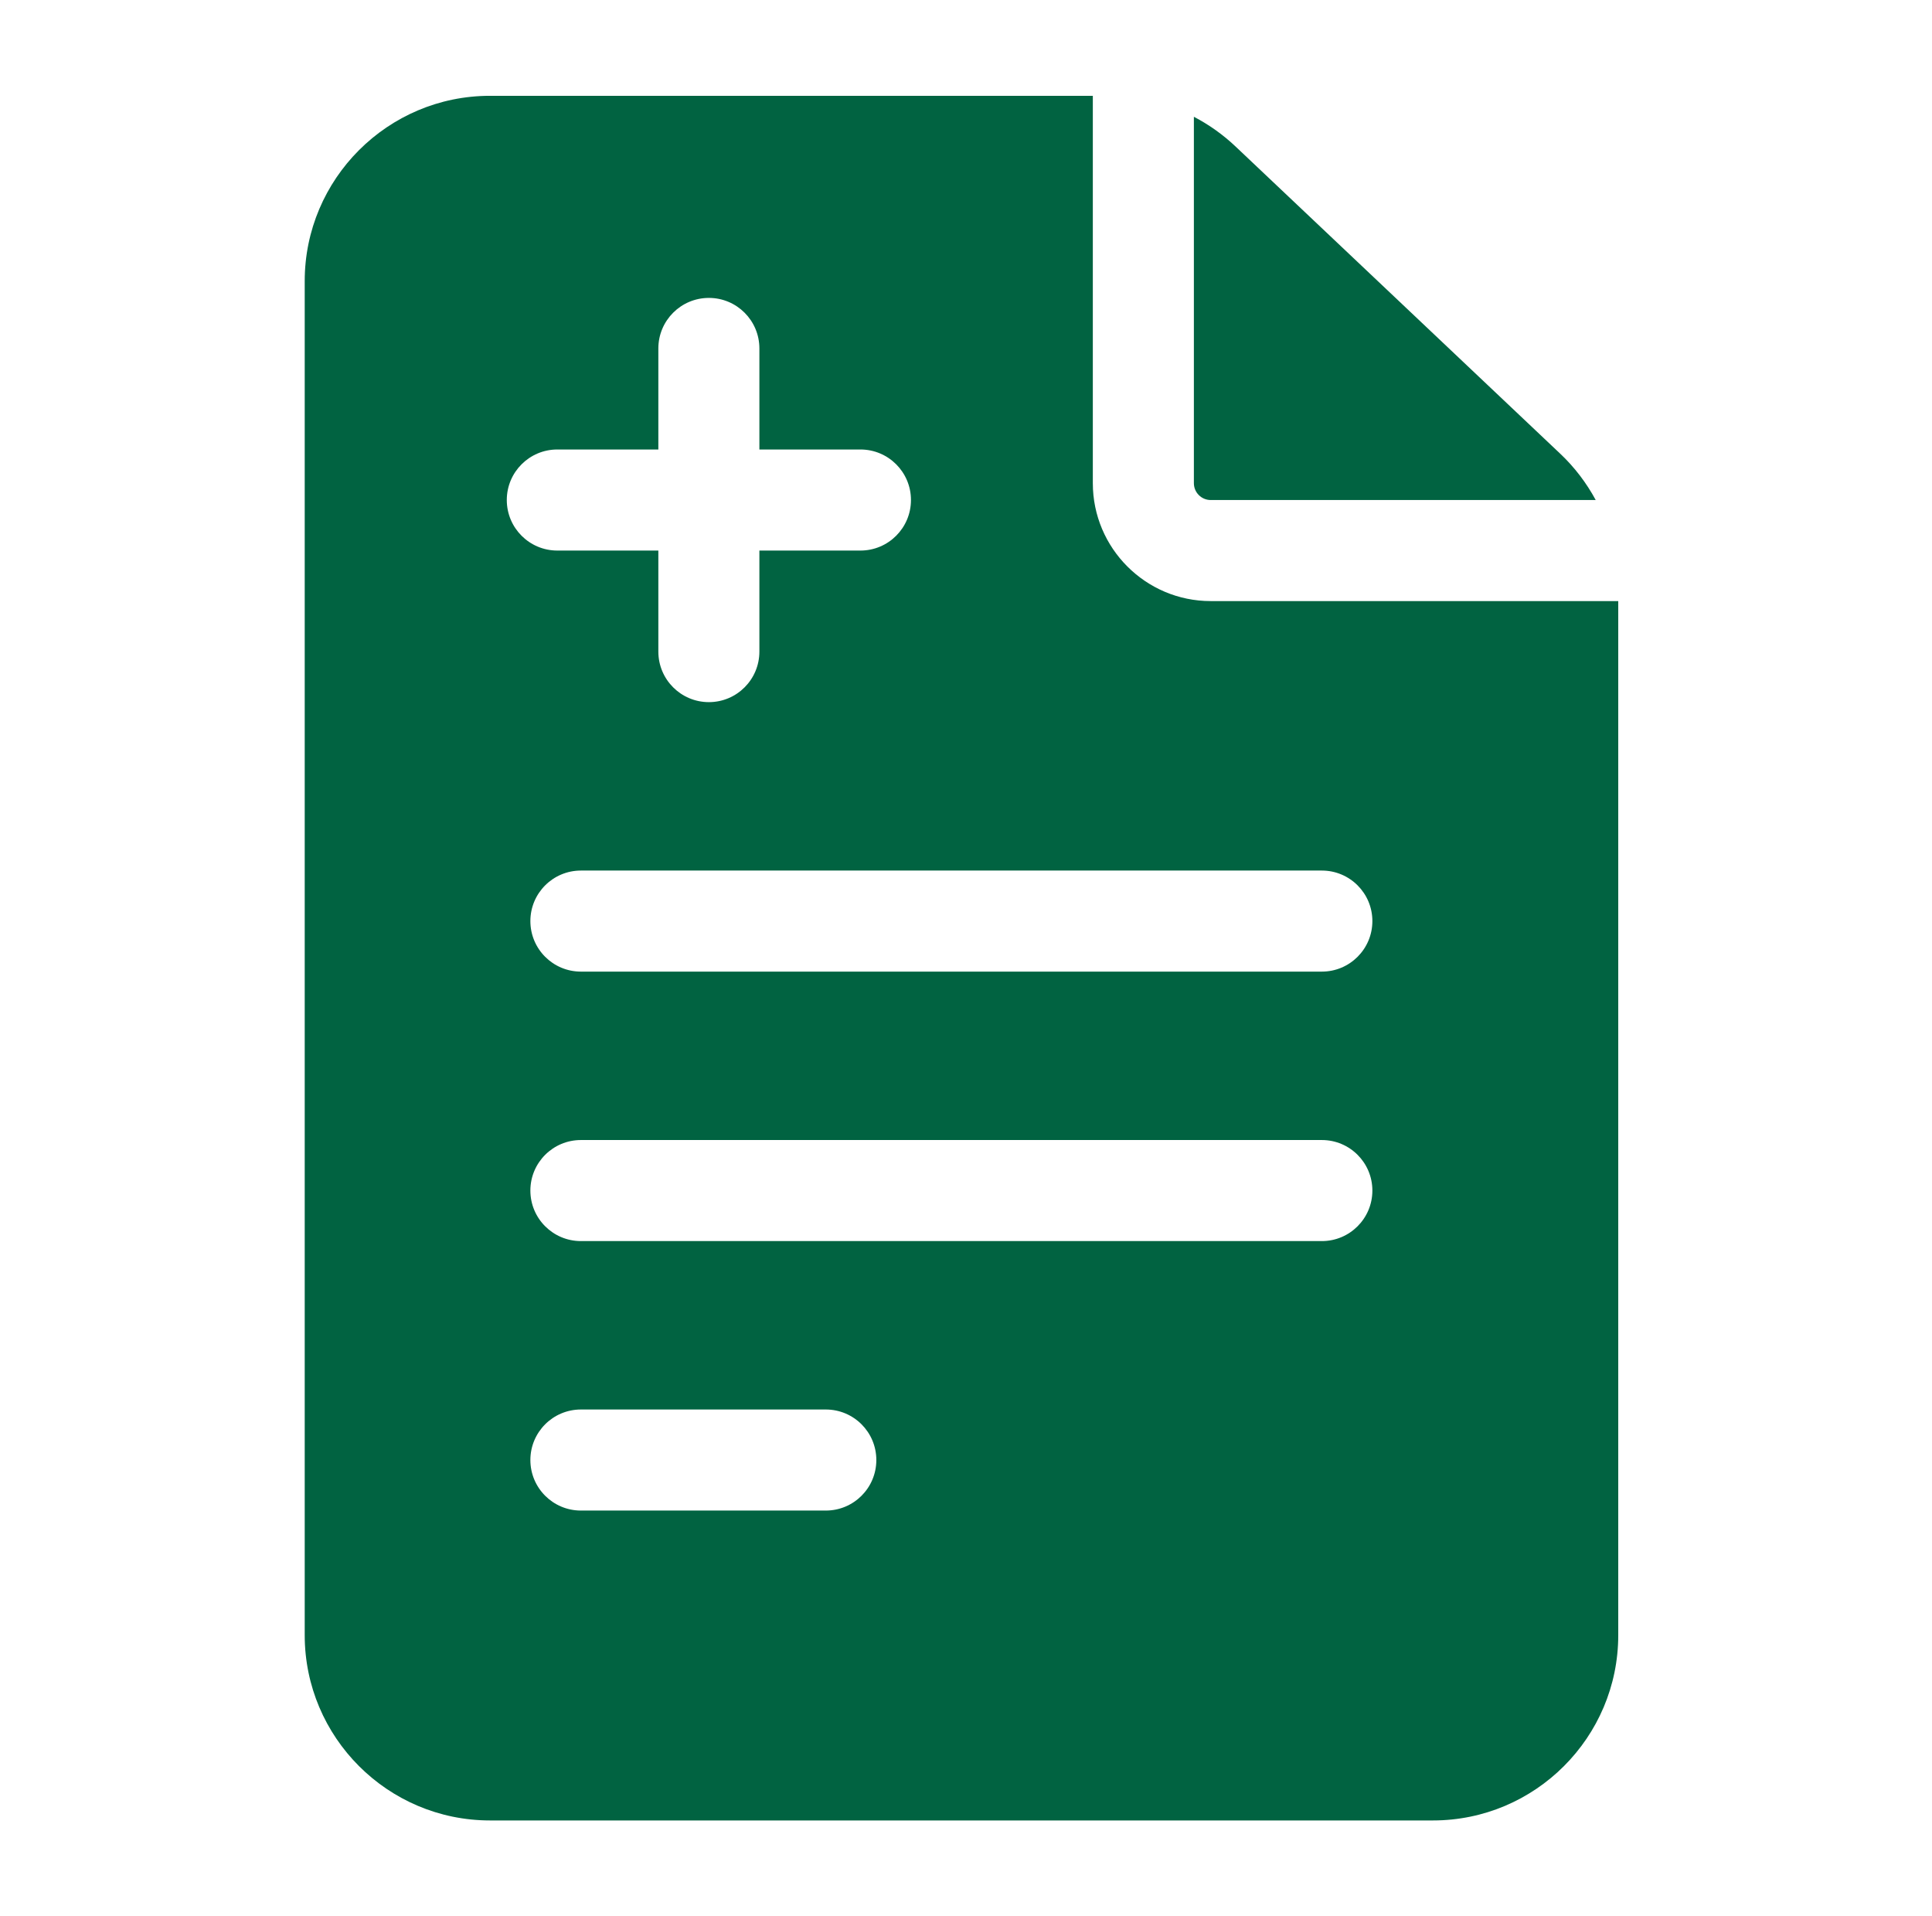 <?xml version="1.0" encoding="UTF-8"?>
<svg xmlns="http://www.w3.org/2000/svg" width="121" height="120" viewBox="0 0 121 120" fill="none">
  <path d="M74.772 30.258C74.772 30.84 75.245 31.313 75.826 31.313H99.939C99.361 30.244 98.616 29.262 97.721 28.416L77.382 9.174C76.593 8.427 75.713 7.804 74.772 7.313V30.258Z" fill="#016341"></path>
  <path d="M75.826 37.641C71.755 37.641 68.443 34.329 68.443 30.258V6H30.686C24.288 6 19.084 11.204 19.084 17.602V102.398C19.084 108.796 24.288 114 30.686 114H89.748C96.145 114 101.35 108.796 101.35 102.398V37.641H75.826ZM53.889 28.148C55.636 28.148 57.053 29.565 57.053 31.312C57.053 33.06 55.636 34.477 53.889 34.477H47.56V40.805C47.56 42.552 46.144 43.969 44.397 43.969C42.649 43.969 41.232 42.552 41.232 40.805V34.477H34.904C33.157 34.477 31.74 33.06 31.74 31.312C31.74 29.565 33.157 28.148 34.904 28.148H41.232V21.82C41.232 20.073 42.649 18.656 44.397 18.656C46.144 18.656 47.56 20.073 47.56 21.82V28.148H53.889ZM36.381 77.719C34.633 77.719 33.217 76.302 33.217 74.555C33.217 72.807 34.633 71.391 36.381 71.391H82.787C84.534 71.391 85.951 72.807 85.951 74.555C85.951 76.302 84.534 77.719 82.787 77.719H36.381ZM54.884 91.43C54.884 93.177 53.468 94.594 51.72 94.594H36.381C34.633 94.594 33.217 93.177 33.217 91.43C33.217 89.682 34.633 88.266 36.381 88.266H51.72C53.468 88.266 54.884 89.682 54.884 91.43ZM82.787 54.516C84.534 54.516 85.951 55.932 85.951 57.68C85.951 59.427 84.534 60.844 82.787 60.844H36.381C34.633 60.844 33.217 59.427 33.217 57.68C33.217 55.932 34.633 54.516 36.381 54.516H82.787Z" fill="#016341"></path>
</svg>
